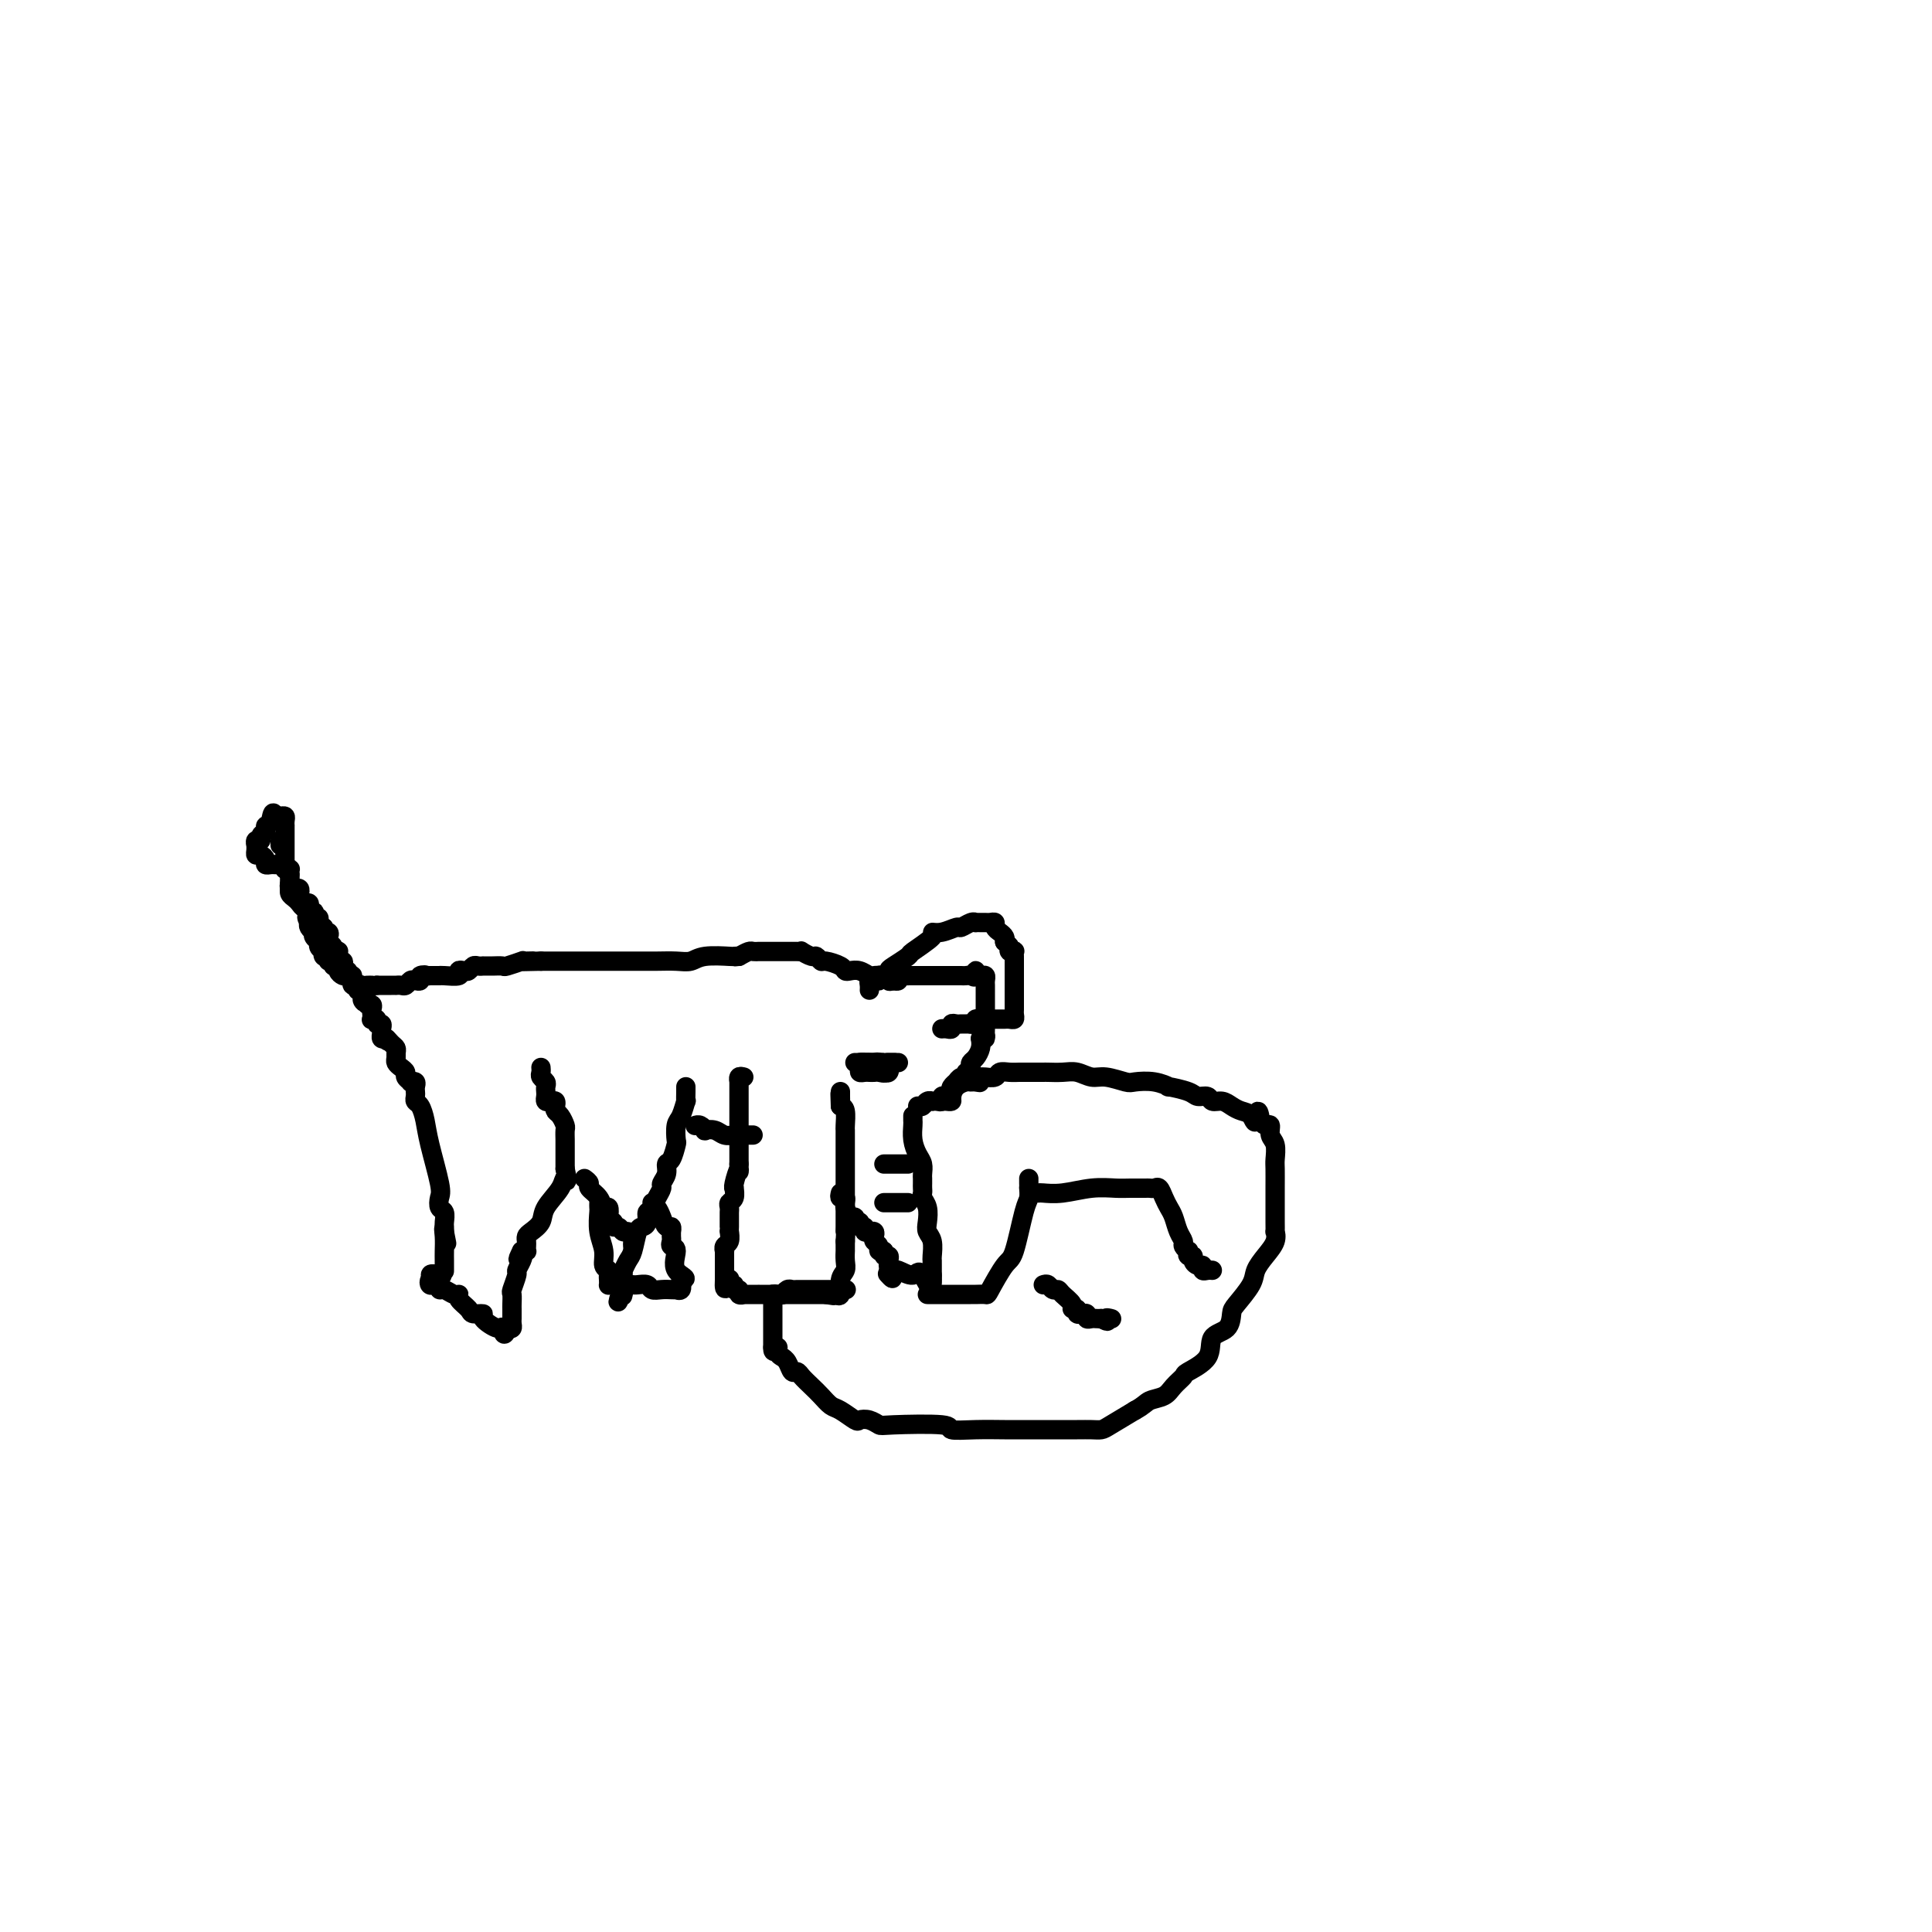 <svg viewBox='0 0 400 400' version='1.1' xmlns='http://www.w3.org/2000/svg' xmlns:xlink='http://www.w3.org/1999/xlink'><g fill='none' stroke='#000000' stroke-width='4' stroke-linecap='round' stroke-linejoin='round'><path d='M154,223c-0.423,-0.112 -0.845,-0.223 -1,0c-0.155,0.223 -0.041,0.781 0,1c0.041,0.219 0.011,0.100 0,0c-0.011,-0.100 -0.003,-0.180 0,0c0.003,0.180 0.001,0.622 0,1c-0.001,0.378 -0.000,0.693 0,1c0.000,0.307 0.000,0.607 0,1c-0.000,0.393 -0.000,0.879 0,1c0.000,0.121 0.000,-0.123 0,0c-0.000,0.123 -0.000,0.611 0,1c0.000,0.389 0.000,0.678 0,1c-0.000,0.322 -0.000,0.678 0,1c0.000,0.322 0.000,0.610 0,1c-0.000,0.390 -0.000,0.883 0,1c0.000,0.117 0.000,-0.141 0,0c-0.000,0.141 -0.000,0.682 0,1c0.000,0.318 0.000,0.414 0,1c-0.000,0.586 -0.000,1.662 0,2c0.000,0.338 0.000,-0.063 0,0c-0.000,0.063 -0.000,0.592 0,1c0.000,0.408 0.000,0.697 0,1c-0.000,0.303 -0.000,0.620 0,1c0.000,0.380 0.000,0.823 0,1c-0.000,0.177 0.000,0.089 0,0'/><path d='M153,241c-0.094,2.847 0.172,0.966 0,1c-0.172,0.034 -0.782,1.984 -1,3c-0.218,1.016 -0.044,1.098 0,1c0.044,-0.098 -0.041,-0.377 0,0c0.041,0.377 0.207,1.410 0,2c-0.207,0.590 -0.788,0.735 -1,1c-0.212,0.265 -0.057,0.648 0,1c0.057,0.352 0.015,0.673 0,1c-0.015,0.327 -0.004,0.660 0,1c0.004,0.340 0.002,0.686 0,1c-0.002,0.314 -0.004,0.594 0,1c0.004,0.406 0.015,0.936 0,1c-0.015,0.064 -0.057,-0.339 0,0c0.057,0.339 0.211,1.418 0,2c-0.211,0.582 -0.789,0.666 -1,1c-0.211,0.334 -0.057,0.916 0,1c0.057,0.084 0.015,-0.332 0,0c-0.015,0.332 -0.004,1.412 0,2c0.004,0.588 0.001,0.682 0,1c-0.001,0.318 -0.000,0.858 0,1c0.000,0.142 0.000,-0.116 0,0c-0.000,0.116 -0.000,0.604 0,1c0.000,0.396 0.000,0.698 0,1'/><path d='M150,265c-0.220,3.647 0.730,0.766 1,0c0.270,-0.766 -0.139,0.583 0,1c0.139,0.417 0.826,-0.099 1,0c0.174,0.099 -0.167,0.811 0,1c0.167,0.189 0.841,-0.146 1,0c0.159,0.146 -0.198,0.771 0,1c0.198,0.229 0.949,0.061 1,0c0.051,-0.061 -0.600,-0.016 0,0c0.600,0.016 2.451,0.004 3,0c0.549,-0.004 -0.203,-0.001 0,0c0.203,0.001 1.360,0.000 2,0c0.640,-0.000 0.763,-0.000 1,0c0.237,0.000 0.588,0.000 1,0c0.412,-0.000 0.884,-0.000 1,0c0.116,0.000 -0.124,0.000 0,0c0.124,-0.000 0.610,-0.000 1,0c0.390,0.000 0.682,0.000 1,0c0.318,-0.000 0.663,-0.000 1,0c0.337,0.000 0.668,0.000 1,0c0.332,-0.000 0.667,-0.000 1,0c0.333,0.000 0.664,0.000 1,0c0.336,-0.000 0.678,-0.000 1,0c0.322,0.000 0.625,0.000 1,0c0.375,-0.000 0.821,-0.000 1,0c0.179,0.000 0.089,0.000 0,0'/><path d='M171,268c3.206,0.465 0.719,0.127 0,0c-0.719,-0.127 0.328,-0.044 1,0c0.672,0.044 0.968,0.048 1,0c0.032,-0.048 -0.202,-0.148 0,0c0.202,0.148 0.839,0.543 1,0c0.161,-0.543 -0.153,-2.026 0,-3c0.153,-0.974 0.773,-1.441 1,-2c0.227,-0.559 0.061,-1.211 0,-2c-0.061,-0.789 -0.016,-1.717 0,-2c0.016,-0.283 0.004,0.078 0,0c-0.004,-0.078 -0.001,-0.594 0,-1c0.001,-0.406 0.001,-0.703 0,-1'/><path d='M175,257c0.155,-2.139 0.041,-1.988 0,-2c-0.041,-0.012 -0.011,-0.187 0,-1c0.011,-0.813 0.003,-2.265 0,-3c-0.003,-0.735 -0.001,-0.753 0,-1c0.001,-0.247 0.000,-0.721 0,-1c-0.000,-0.279 -0.000,-0.362 0,-1c0.000,-0.638 0.000,-1.830 0,-2c-0.000,-0.170 -0.000,0.684 0,0c0.000,-0.684 0.000,-2.904 0,-4c-0.000,-1.096 -0.000,-1.067 0,-1c0.000,0.067 0.000,0.172 0,0c-0.000,-0.172 -0.000,-0.620 0,-1c0.000,-0.380 0.000,-0.693 0,-1c-0.000,-0.307 -0.000,-0.607 0,-1c0.000,-0.393 0.000,-0.879 0,-1c-0.000,-0.121 -0.000,0.124 0,0c0.000,-0.124 0.001,-0.618 0,-1c-0.001,-0.382 -0.003,-0.652 0,-1c0.003,-0.348 0.011,-0.774 0,-1c-0.011,-0.226 -0.041,-0.253 0,-1c0.041,-0.747 0.155,-2.213 0,-3c-0.155,-0.787 -0.577,-0.893 -1,-1'/><path d='M174,229c-0.155,-4.514 -0.041,-1.797 0,-1c0.041,0.797 0.011,-0.324 0,-1c-0.011,-0.676 -0.003,-0.907 0,-1c0.003,-0.093 0.002,-0.046 0,0'/><path d='M174,247c-0.114,0.444 -0.227,0.887 0,1c0.227,0.113 0.796,-0.106 1,0c0.204,0.106 0.045,0.535 0,1c-0.045,0.465 0.025,0.966 0,1c-0.025,0.034 -0.146,-0.398 0,0c0.146,0.398 0.560,1.627 1,2c0.440,0.373 0.907,-0.111 1,0c0.093,0.111 -0.186,0.818 0,1c0.186,0.182 0.838,-0.162 1,0c0.162,0.162 -0.167,0.828 0,1c0.167,0.172 0.828,-0.150 1,0c0.172,0.150 -0.146,0.771 0,1c0.146,0.229 0.757,0.064 1,0c0.243,-0.064 0.116,-0.028 0,0c-0.116,0.028 -0.223,0.049 0,0c0.223,-0.049 0.777,-0.167 1,0c0.223,0.167 0.116,0.618 0,1c-0.116,0.382 -0.242,0.695 0,1c0.242,0.305 0.853,0.603 1,1c0.147,0.397 -0.171,0.894 0,1c0.171,0.106 0.830,-0.179 1,0c0.170,0.179 -0.151,0.822 0,1c0.151,0.178 0.772,-0.110 1,0c0.228,0.110 0.061,0.617 0,1c-0.061,0.383 -0.016,0.642 0,1c0.016,0.358 0.005,0.817 0,1c-0.005,0.183 -0.002,0.092 0,0'/><path d='M184,263c1.556,2.711 0.444,1.489 0,1c-0.444,-0.489 -0.222,-0.244 0,0'/><path d='M189,231c-0.006,0.379 -0.012,0.759 0,1c0.012,0.241 0.042,0.345 0,1c-0.042,0.655 -0.155,1.863 0,3c0.155,1.137 0.577,2.202 1,3c0.423,0.798 0.845,1.327 1,2c0.155,0.673 0.042,1.490 0,2c-0.042,0.510 -0.012,0.713 0,1c0.012,0.287 0.007,0.656 0,1c-0.007,0.344 -0.016,0.662 0,1c0.016,0.338 0.056,0.696 0,1c-0.056,0.304 -0.207,0.556 0,1c0.207,0.444 0.774,1.082 1,2c0.226,0.918 0.113,2.116 0,3c-0.113,0.884 -0.226,1.455 0,2c0.226,0.545 0.793,1.064 1,2c0.207,0.936 0.056,2.289 0,3c-0.056,0.711 -0.015,0.782 0,1c0.015,0.218 0.004,0.584 0,1c-0.004,0.416 -0.001,0.881 0,1c0.001,0.119 0.000,-0.109 0,0c-0.000,0.109 -0.000,0.554 0,1'/><path d='M193,264c0.242,5.088 -1.154,1.307 -2,0c-0.846,-1.307 -1.141,-0.140 -2,0c-0.859,0.140 -2.283,-0.747 -3,-1c-0.717,-0.253 -0.728,0.128 -1,0c-0.272,-0.128 -0.804,-0.765 -1,-1c-0.196,-0.235 -0.056,-0.067 0,0c0.056,0.067 0.028,0.034 0,0'/><path d='M190,229c0.341,0.113 0.683,0.226 1,0c0.317,-0.226 0.611,-0.792 1,-1c0.389,-0.208 0.874,-0.060 1,0c0.126,0.060 -0.107,0.030 0,0c0.107,-0.030 0.554,-0.060 1,0c0.446,0.060 0.890,0.209 1,0c0.110,-0.209 -0.115,-0.777 0,-1c0.115,-0.223 0.571,-0.102 1,0c0.429,0.102 0.832,0.186 1,0c0.168,-0.186 0.100,-0.642 0,-1c-0.100,-0.358 -0.233,-0.617 0,-1c0.233,-0.383 0.832,-0.891 1,-1c0.168,-0.109 -0.095,0.182 0,0c0.095,-0.182 0.547,-0.836 1,-1c0.453,-0.164 0.905,0.163 1,0c0.095,-0.163 -0.168,-0.816 0,-1c0.168,-0.184 0.767,0.103 1,0c0.233,-0.103 0.101,-0.594 0,-1c-0.101,-0.406 -0.171,-0.727 0,-1c0.171,-0.273 0.585,-0.496 1,-1c0.415,-0.504 0.833,-1.287 1,-2c0.167,-0.713 0.084,-1.357 0,-2'/><path d='M203,215c1.309,-1.769 1.083,-0.191 1,0c-0.083,0.191 -0.022,-1.004 0,-2c0.022,-0.996 0.006,-1.793 0,-2c-0.006,-0.207 -0.002,0.176 0,0c0.002,-0.176 0.000,-0.912 0,-2c-0.000,-1.088 -0.000,-2.529 0,-3c0.000,-0.471 0.001,0.028 0,0c-0.001,-0.028 -0.003,-0.582 0,-1c0.003,-0.418 0.012,-0.700 0,-1c-0.012,-0.300 -0.044,-0.616 0,-1c0.044,-0.384 0.166,-0.834 0,-1c-0.166,-0.166 -0.619,-0.047 -1,0c-0.381,0.047 -0.691,0.024 -1,0'/><path d='M202,202c-0.107,-2.011 0.126,-0.539 0,0c-0.126,0.539 -0.612,0.144 -1,0c-0.388,-0.144 -0.677,-0.039 -1,0c-0.323,0.039 -0.678,0.010 -1,0c-0.322,-0.010 -0.611,-0.003 -1,0c-0.389,0.003 -0.877,0.001 -1,0c-0.123,-0.001 0.121,-0.000 0,0c-0.121,0.000 -0.606,0.000 -1,0c-0.394,-0.000 -0.697,-0.000 -1,0c-0.303,0.000 -0.606,0.000 -1,0c-0.394,-0.000 -0.879,-0.000 -1,0c-0.121,0.000 0.123,0.000 0,0c-0.123,-0.000 -0.611,-0.000 -1,0c-0.389,0.000 -0.679,0.000 -1,0c-0.321,-0.000 -0.674,-0.000 -1,0c-0.326,0.000 -0.626,0.000 -1,0c-0.374,-0.000 -0.821,-0.000 -1,0c-0.179,0.000 -0.089,0.000 0,0'/><path d='M188,202c-2.122,-0.004 -0.428,-0.015 0,0c0.428,0.015 -0.411,0.056 -1,0c-0.589,-0.056 -0.928,-0.207 -1,0c-0.072,0.207 0.122,0.774 0,1c-0.122,0.226 -0.561,0.113 -1,0'/><path d='M185,203c-0.703,0.215 -0.962,0.254 -1,0c-0.038,-0.254 0.145,-0.799 0,-1c-0.145,-0.201 -0.619,-0.058 -1,0c-0.381,0.058 -0.669,0.029 -1,0c-0.331,-0.029 -0.705,-0.060 -1,0c-0.295,0.060 -0.511,0.209 -1,0c-0.489,-0.209 -1.252,-0.778 -2,-1c-0.748,-0.222 -1.482,-0.097 -2,0c-0.518,0.097 -0.822,0.165 -1,0c-0.178,-0.165 -0.232,-0.565 -1,-1c-0.768,-0.435 -2.252,-0.905 -3,-1c-0.748,-0.095 -0.760,0.185 -1,0c-0.240,-0.185 -0.707,-0.834 -1,-1c-0.293,-0.166 -0.411,0.152 -1,0c-0.589,-0.152 -1.650,-0.773 -2,-1c-0.350,-0.227 0.012,-0.061 0,0c-0.012,0.061 -0.399,0.016 -1,0c-0.601,-0.016 -1.418,-0.004 -2,0c-0.582,0.004 -0.930,0.001 -1,0c-0.070,-0.001 0.136,-0.000 0,0c-0.136,0.000 -0.615,0.000 -1,0c-0.385,-0.000 -0.677,-0.000 -1,0c-0.323,0.000 -0.678,0.000 -1,0c-0.322,-0.000 -0.610,-0.001 -1,0c-0.390,0.001 -0.881,0.003 -1,0c-0.119,-0.003 0.133,-0.011 0,0c-0.133,0.011 -0.651,0.041 -1,0c-0.349,-0.041 -0.528,-0.155 -1,0c-0.472,0.155 -1.236,0.577 -2,1'/><path d='M153,198c-1.793,0.156 -0.276,0.046 0,0c0.276,-0.046 -0.691,-0.026 -1,0c-0.309,0.026 0.038,0.060 -1,0c-1.038,-0.060 -3.461,-0.212 -5,0c-1.539,0.212 -2.193,0.789 -3,1c-0.807,0.211 -1.767,0.057 -3,0c-1.233,-0.057 -2.738,-0.015 -4,0c-1.262,0.015 -2.281,0.004 -3,0c-0.719,-0.004 -1.137,-0.001 -2,0c-0.863,0.001 -2.172,0.000 -3,0c-0.828,-0.000 -1.175,-0.000 -2,0c-0.825,0.000 -2.129,0.000 -3,0c-0.871,-0.000 -1.308,-0.000 -2,0c-0.692,0.000 -1.639,0.000 -3,0c-1.361,-0.000 -3.136,-0.000 -4,0c-0.864,0.000 -0.818,0.000 -1,0c-0.182,-0.000 -0.591,-0.000 -1,0'/><path d='M112,199c-6.755,0.156 -3.141,0.046 -2,0c1.141,-0.046 -0.190,-0.026 -1,0c-0.810,0.026 -1.100,0.060 -1,0c0.100,-0.060 0.588,-0.212 0,0c-0.588,0.212 -2.253,0.789 -3,1c-0.747,0.211 -0.578,0.056 -1,0c-0.422,-0.056 -1.437,-0.015 -2,0c-0.563,0.015 -0.676,0.003 -1,0c-0.324,-0.003 -0.861,0.003 -1,0c-0.139,-0.003 0.118,-0.015 0,0c-0.118,0.015 -0.610,0.055 -1,0c-0.390,-0.055 -0.676,-0.207 -1,0c-0.324,0.207 -0.686,0.773 -1,1c-0.314,0.227 -0.582,0.113 -1,0c-0.418,-0.113 -0.987,-0.226 -1,0c-0.013,0.226 0.529,0.793 0,1c-0.529,0.207 -2.131,0.056 -3,0c-0.869,-0.056 -1.006,-0.015 -1,0c0.006,0.015 0.156,0.004 0,0c-0.156,-0.004 -0.616,-0.001 -1,0c-0.384,0.001 -0.692,0.001 -1,0'/><path d='M89,202c-3.720,0.480 -1.522,0.180 -1,0c0.522,-0.180 -0.634,-0.241 -1,0c-0.366,0.241 0.057,0.782 0,1c-0.057,0.218 -0.594,0.111 -1,0c-0.406,-0.111 -0.682,-0.226 -1,0c-0.318,0.226 -0.677,0.793 -1,1c-0.323,0.207 -0.611,0.056 -1,0c-0.389,-0.056 -0.878,-0.015 -1,0c-0.122,0.015 0.122,0.004 0,0c-0.122,-0.004 -0.610,-0.001 -1,0c-0.390,0.001 -0.682,0.000 -1,0c-0.318,-0.000 -0.662,-0.000 -1,0c-0.338,0.000 -0.669,0.000 -1,0'/><path d='M78,204c-1.943,0.309 -1.299,0.080 -1,0c0.299,-0.080 0.253,-0.011 0,0c-0.253,0.011 -0.712,-0.036 -1,0c-0.288,0.036 -0.406,0.154 -1,0c-0.594,-0.154 -1.666,-0.580 -2,-1c-0.334,-0.420 0.069,-0.835 0,-1c-0.069,-0.165 -0.611,-0.082 -1,0c-0.389,0.082 -0.625,0.161 -1,0c-0.375,-0.161 -0.889,-0.564 -1,-1c-0.111,-0.436 0.180,-0.905 0,-1c-0.180,-0.095 -0.832,0.185 -1,0c-0.168,-0.185 0.147,-0.833 0,-1c-0.147,-0.167 -0.758,0.147 -1,0c-0.242,-0.147 -0.116,-0.757 0,-1c0.116,-0.243 0.223,-0.121 0,0c-0.223,0.121 -0.777,0.240 -1,0c-0.223,-0.240 -0.116,-0.837 0,-1c0.116,-0.163 0.241,0.110 0,0c-0.241,-0.110 -0.848,-0.603 -1,-1c-0.152,-0.397 0.152,-0.698 0,-1c-0.152,-0.302 -0.759,-0.606 -1,-1c-0.241,-0.394 -0.116,-0.879 0,-1c0.116,-0.121 0.224,0.121 0,0c-0.224,-0.121 -0.778,-0.606 -1,-1c-0.222,-0.394 -0.111,-0.697 0,-1'/><path d='M64,191c-0.929,-1.708 -0.252,-0.979 0,-1c0.252,-0.021 0.079,-0.793 0,-1c-0.079,-0.207 -0.062,0.152 0,0c0.062,-0.152 0.171,-0.814 0,-1c-0.171,-0.186 -0.620,0.104 -1,0c-0.380,-0.104 -0.690,-0.601 -1,-1c-0.310,-0.399 -0.619,-0.698 -1,-1c-0.381,-0.302 -0.834,-0.606 -1,-1c-0.166,-0.394 -0.044,-0.879 0,-1c0.044,-0.121 0.012,0.122 0,0c-0.012,-0.122 -0.003,-0.610 0,-1c0.003,-0.390 0.001,-0.683 0,-1c-0.001,-0.317 -0.000,-0.659 0,-1'/><path d='M60,181c-0.845,-1.681 -0.959,-0.885 -1,-1c-0.041,-0.115 -0.011,-1.143 0,-2c0.011,-0.857 0.003,-1.544 0,-2c-0.003,-0.456 -0.001,-0.682 0,-1c0.001,-0.318 -0.000,-0.729 0,-1c0.000,-0.271 0.001,-0.402 0,-1c-0.001,-0.598 -0.003,-1.663 0,-2c0.003,-0.337 0.012,0.053 0,0c-0.012,-0.053 -0.044,-0.550 0,-1c0.044,-0.450 0.166,-0.852 0,-1c-0.166,-0.148 -0.619,-0.042 -1,0c-0.381,0.042 -0.691,0.021 -1,0'/><path d='M57,169c-0.625,-1.677 -0.688,0.129 -1,1c-0.312,0.871 -0.872,0.807 -1,1c-0.128,0.193 0.176,0.644 0,1c-0.176,0.356 -0.832,0.616 -1,1c-0.168,0.384 0.151,0.890 0,1c-0.151,0.110 -0.773,-0.177 -1,0c-0.227,0.177 -0.058,0.817 0,1c0.058,0.183 0.005,-0.092 0,0c-0.005,0.092 0.036,0.550 0,1c-0.036,0.450 -0.150,0.891 0,1c0.150,0.109 0.565,-0.114 1,0c0.435,0.114 0.890,0.567 1,1c0.110,0.433 -0.125,0.848 0,1c0.125,0.152 0.611,0.041 1,0c0.389,-0.041 0.683,-0.012 1,0c0.317,0.012 0.659,0.006 1,0'/><path d='M58,179c0.939,0.532 0.788,0.864 1,1c0.212,0.136 0.789,0.078 1,0c0.211,-0.078 0.057,-0.176 0,0c-0.057,0.176 -0.015,0.624 0,1c0.015,0.376 0.004,0.679 0,1c-0.004,0.321 -0.002,0.661 0,1'/><path d='M60,183c0.321,0.559 0.125,-0.043 0,0c-0.125,0.043 -0.178,0.732 0,1c0.178,0.268 0.586,0.114 1,0c0.414,-0.114 0.833,-0.189 1,0c0.167,0.189 0.083,0.643 0,1c-0.083,0.357 -0.166,0.616 0,1c0.166,0.384 0.579,0.891 1,1c0.421,0.109 0.848,-0.181 1,0c0.152,0.181 0.027,0.832 0,1c-0.027,0.168 0.044,-0.147 0,0c-0.044,0.147 -0.204,0.757 0,1c0.204,0.243 0.772,0.121 1,0c0.228,-0.121 0.116,-0.240 0,0c-0.116,0.240 -0.237,0.837 0,1c0.237,0.163 0.833,-0.110 1,0c0.167,0.110 -0.095,0.603 0,1c0.095,0.397 0.548,0.699 1,1'/><path d='M67,192c1.023,1.632 0.082,1.210 0,1c-0.082,-0.210 0.695,-0.210 1,0c0.305,0.210 0.138,0.631 0,1c-0.138,0.369 -0.247,0.687 0,1c0.247,0.313 0.851,0.623 1,1c0.149,0.377 -0.157,0.823 0,1c0.157,0.177 0.778,0.085 1,0c0.222,-0.085 0.046,-0.164 0,0c-0.046,0.164 0.039,0.570 0,1c-0.039,0.430 -0.203,0.885 0,1c0.203,0.115 0.773,-0.109 1,0c0.227,0.109 0.112,0.550 0,1c-0.112,0.450 -0.223,0.909 0,1c0.223,0.091 0.778,-0.187 1,0c0.222,0.187 0.111,0.839 0,1c-0.111,0.161 -0.222,-0.168 0,0c0.222,0.168 0.776,0.834 1,1c0.224,0.166 0.116,-0.167 0,0c-0.116,0.167 -0.241,0.833 0,1c0.241,0.167 0.849,-0.165 1,0c0.151,0.165 -0.155,0.828 0,1c0.155,0.172 0.773,-0.146 1,0c0.227,0.146 0.065,0.756 0,1c-0.065,0.244 -0.032,0.122 0,0'/><path d='M75,206c1.173,2.410 0.104,1.433 0,1c-0.104,-0.433 0.757,-0.324 1,0c0.243,0.324 -0.131,0.861 0,1c0.131,0.139 0.766,-0.120 1,0c0.234,0.120 0.067,0.620 0,1c-0.067,0.380 -0.033,0.642 0,1c0.033,0.358 0.065,0.813 0,1c-0.065,0.187 -0.228,0.106 0,0c0.228,-0.106 0.846,-0.236 1,0c0.154,0.236 -0.156,0.837 0,1c0.156,0.163 0.776,-0.114 1,0c0.224,0.114 0.050,0.618 0,1c-0.050,0.382 0.025,0.641 0,1c-0.025,0.359 -0.150,0.817 0,1c0.150,0.183 0.575,0.092 1,0'/><path d='M80,215c0.729,1.344 0.052,0.206 0,0c-0.052,-0.206 0.521,0.522 1,1c0.479,0.478 0.863,0.705 1,1c0.137,0.295 0.027,0.656 0,1c-0.027,0.344 0.030,0.669 0,1c-0.030,0.331 -0.148,0.667 0,1c0.148,0.333 0.560,0.664 1,1c0.440,0.336 0.906,0.678 1,1c0.094,0.322 -0.185,0.625 0,1c0.185,0.375 0.834,0.821 1,1c0.166,0.179 -0.152,0.089 0,0c0.152,-0.089 0.772,-0.178 1,0c0.228,0.178 0.064,0.624 0,1c-0.064,0.376 -0.028,0.683 0,1c0.028,0.317 0.048,0.642 0,1c-0.048,0.358 -0.163,0.747 0,1c0.163,0.253 0.604,0.371 1,1c0.396,0.629 0.746,1.769 1,3c0.254,1.231 0.412,2.552 1,5c0.588,2.448 1.608,6.022 2,8c0.392,1.978 0.158,2.361 0,3c-0.158,0.639 -0.238,1.533 0,2c0.238,0.467 0.796,0.507 1,1c0.204,0.493 0.055,1.441 0,2c-0.055,0.559 -0.016,0.731 0,1c0.016,0.269 0.008,0.634 0,1'/><path d='M92,255c0.928,4.777 0.249,1.221 0,0c-0.249,-1.221 -0.067,-0.106 0,1c0.067,1.106 0.018,2.204 0,3c-0.018,0.796 -0.005,1.291 0,2c0.005,0.709 0.001,1.631 0,2c-0.001,0.369 -0.001,0.184 0,0'/><path d='M112,221c0.030,0.333 0.061,0.667 0,1c-0.061,0.333 -0.212,0.666 0,1c0.212,0.334 0.788,0.667 1,1c0.212,0.333 0.060,0.664 0,1c-0.060,0.336 -0.026,0.678 0,1c0.026,0.322 0.046,0.625 0,1c-0.046,0.375 -0.157,0.822 0,1c0.157,0.178 0.581,0.088 1,0c0.419,-0.088 0.834,-0.174 1,0c0.166,0.174 0.083,0.609 0,1c-0.083,0.391 -0.166,0.738 0,1c0.166,0.262 0.580,0.437 1,1c0.420,0.563 0.845,1.513 1,2c0.155,0.487 0.042,0.512 0,1c-0.042,0.488 -0.011,1.440 0,2c0.011,0.560 0.003,0.728 0,1c-0.003,0.272 -0.001,0.646 0,1c0.001,0.354 0.000,0.686 0,1c-0.000,0.314 -0.000,0.610 0,1c0.000,0.390 0.000,0.874 0,1c-0.000,0.126 -0.000,-0.107 0,0c0.000,0.107 0.000,0.553 0,1'/><path d='M117,242c0.788,3.634 0.257,2.220 0,2c-0.257,-0.220 -0.241,0.753 -1,2c-0.759,1.247 -2.295,2.768 -3,4c-0.705,1.232 -0.581,2.175 -1,3c-0.419,0.825 -1.380,1.531 -2,2c-0.620,0.469 -0.897,0.700 -1,1c-0.103,0.300 -0.030,0.669 0,1c0.030,0.331 0.018,0.625 0,1c-0.018,0.375 -0.043,0.832 0,1c0.043,0.168 0.155,0.048 0,0c-0.155,-0.048 -0.578,-0.024 -1,0'/><path d='M108,259c-1.410,2.827 -0.434,1.395 0,1c0.434,-0.395 0.327,0.246 0,1c-0.327,0.754 -0.872,1.620 -1,2c-0.128,0.380 0.162,0.273 0,1c-0.162,0.727 -0.775,2.289 -1,3c-0.225,0.711 -0.060,0.572 0,1c0.060,0.428 0.016,1.424 0,2c-0.016,0.576 -0.004,0.732 0,1c0.004,0.268 -0.002,0.646 0,1c0.002,0.354 0.011,0.682 0,1c-0.011,0.318 -0.041,0.624 0,1c0.041,0.376 0.155,0.822 0,1c-0.155,0.178 -0.577,0.089 -1,0'/><path d='M105,275c-0.681,2.447 -0.883,0.565 -1,0c-0.117,-0.565 -0.148,0.186 -1,0c-0.852,-0.186 -2.523,-1.310 -3,-2c-0.477,-0.690 0.241,-0.945 0,-1c-0.241,-0.055 -1.440,0.092 -2,0c-0.560,-0.092 -0.482,-0.421 -1,-1c-0.518,-0.579 -1.631,-1.408 -2,-2c-0.369,-0.592 0.006,-0.947 0,-1c-0.006,-0.053 -0.393,0.196 -1,0c-0.607,-0.196 -1.433,-0.837 -2,-1c-0.567,-0.163 -0.873,0.154 -1,0c-0.127,-0.154 -0.073,-0.777 0,-1c0.073,-0.223 0.166,-0.046 0,0c-0.166,0.046 -0.591,-0.039 -1,0c-0.409,0.039 -0.802,0.203 -1,0c-0.198,-0.203 -0.199,-0.772 0,-1c0.199,-0.228 0.600,-0.114 1,0'/><path d='M90,265c-2.111,-1.778 0.111,-1.222 1,-1c0.889,0.222 0.444,0.111 0,0'/><path d='M121,244c0.477,0.353 0.955,0.706 1,1c0.045,0.294 -0.341,0.530 0,1c0.341,0.470 1.411,1.174 2,2c0.589,0.826 0.698,1.775 1,2c0.302,0.225 0.798,-0.276 1,0c0.202,0.276 0.110,1.327 0,2c-0.110,0.673 -0.237,0.969 0,1c0.237,0.031 0.837,-0.203 1,0c0.163,0.203 -0.110,0.842 0,1c0.110,0.158 0.604,-0.165 1,0c0.396,0.165 0.695,0.818 1,1c0.305,0.182 0.618,-0.109 1,0c0.382,0.109 0.834,0.617 1,1c0.166,0.383 0.045,0.642 0,1c-0.045,0.358 -0.013,0.817 0,1c0.013,0.183 0.006,0.092 0,0'/><path d='M142,225c0.006,0.174 0.012,0.349 0,1c-0.012,0.651 -0.042,1.779 0,2c0.042,0.221 0.156,-0.466 0,0c-0.156,0.466 -0.580,2.083 -1,3c-0.420,0.917 -0.834,1.134 -1,2c-0.166,0.866 -0.082,2.381 0,3c0.082,0.619 0.162,0.341 0,1c-0.162,0.659 -0.564,2.256 -1,3c-0.436,0.744 -0.904,0.636 -1,1c-0.096,0.364 0.181,1.202 0,2c-0.181,0.798 -0.819,1.558 -1,2c-0.181,0.442 0.096,0.568 0,1c-0.096,0.432 -0.566,1.172 -1,2c-0.434,0.828 -0.834,1.745 -1,2c-0.166,0.255 -0.100,-0.152 0,0c0.100,0.152 0.234,0.864 0,1c-0.234,0.136 -0.836,-0.304 -1,0c-0.164,0.304 0.111,1.351 0,2c-0.111,0.649 -0.608,0.900 -1,1c-0.392,0.100 -0.679,0.050 -1,1c-0.321,0.950 -0.674,2.898 -1,4c-0.326,1.102 -0.623,1.356 -1,2c-0.377,0.644 -0.833,1.678 -1,2c-0.167,0.322 -0.045,-0.068 0,0c0.045,0.068 0.012,0.595 0,1c-0.012,0.405 -0.003,0.687 0,1c0.003,0.313 0.002,0.656 0,1'/><path d='M129,266c-2.011,6.509 -0.539,2.281 0,1c0.539,-1.281 0.145,0.386 0,1c-0.145,0.614 -0.041,0.175 0,0c0.041,-0.175 0.021,-0.088 0,0'/><path d='M124,249c-0.009,0.404 -0.017,0.809 0,1c0.017,0.191 0.061,0.170 0,1c-0.061,0.830 -0.227,2.513 0,4c0.227,1.487 0.845,2.780 1,4c0.155,1.220 -0.155,2.369 0,3c0.155,0.631 0.773,0.743 1,1c0.227,0.257 0.062,0.657 0,1c-0.062,0.343 -0.020,0.628 0,1c0.020,0.372 0.019,0.832 0,1c-0.019,0.168 -0.056,0.045 0,0c0.056,-0.045 0.204,-0.013 1,0c0.796,0.013 2.240,0.007 3,0c0.760,-0.007 0.836,-0.016 1,0c0.164,0.016 0.414,0.057 1,0c0.586,-0.057 1.506,-0.211 2,0c0.494,0.211 0.562,0.788 1,1c0.438,0.212 1.245,0.058 2,0c0.755,-0.058 1.456,-0.021 2,0c0.544,0.021 0.929,0.026 1,0c0.071,-0.026 -0.173,-0.084 0,0c0.173,0.084 0.764,0.310 1,0c0.236,-0.310 0.118,-1.155 0,-2'/><path d='M141,265c2.078,-0.223 -0.228,-0.780 -1,-2c-0.772,-1.220 -0.011,-3.101 0,-4c0.011,-0.899 -0.729,-0.814 -1,-1c-0.271,-0.186 -0.072,-0.642 0,-1c0.072,-0.358 0.016,-0.616 0,-1c-0.016,-0.384 0.007,-0.893 0,-1c-0.007,-0.107 -0.043,0.189 0,0c0.043,-0.189 0.165,-0.863 0,-1c-0.165,-0.137 -0.619,0.265 -1,0c-0.381,-0.265 -0.690,-1.195 -1,-2c-0.310,-0.805 -0.622,-1.486 -1,-2c-0.378,-0.514 -0.822,-0.861 -1,-1c-0.178,-0.139 -0.089,-0.069 0,0'/><path d='M144,233c-0.079,0.030 -0.159,0.060 0,0c0.159,-0.060 0.556,-0.208 1,0c0.444,0.208 0.935,0.774 1,1c0.065,0.226 -0.295,0.113 0,0c0.295,-0.113 1.245,-0.226 2,0c0.755,0.226 1.315,0.793 2,1c0.685,0.207 1.495,0.056 2,0c0.505,-0.056 0.706,-0.015 1,0c0.294,0.015 0.681,0.004 1,0c0.319,-0.004 0.570,-0.001 1,0c0.430,0.001 1.039,0.000 1,0c-0.039,-0.000 -0.725,-0.000 -1,0c-0.275,0.000 -0.137,0.000 0,0'/><path d='M180,205c0.022,-0.312 0.044,-0.623 0,-1c-0.044,-0.377 -0.153,-0.819 0,-1c0.153,-0.181 0.567,-0.100 1,0c0.433,0.100 0.886,0.220 1,0c0.114,-0.220 -0.112,-0.779 0,-1c0.112,-0.221 0.563,-0.105 1,0c0.437,0.105 0.859,0.199 1,0c0.141,-0.199 0.001,-0.690 0,-1c-0.001,-0.310 0.138,-0.437 1,-1c0.862,-0.563 2.446,-1.561 3,-2c0.554,-0.439 0.079,-0.318 1,-1c0.921,-0.682 3.240,-2.168 4,-3c0.760,-0.832 -0.039,-1.011 0,-1c0.039,0.011 0.914,0.213 2,0c1.086,-0.213 2.381,-0.842 3,-1c0.619,-0.158 0.561,0.154 1,0c0.439,-0.154 1.375,-0.773 2,-1c0.625,-0.227 0.941,-0.061 1,0c0.059,0.061 -0.138,0.015 0,0c0.138,-0.015 0.611,-0.001 1,0c0.389,0.001 0.696,-0.011 1,0c0.304,0.011 0.607,0.044 1,0c0.393,-0.044 0.876,-0.167 1,0c0.124,0.167 -0.111,0.622 0,1c0.111,0.378 0.568,0.679 1,1c0.432,0.321 0.838,0.663 1,1c0.162,0.337 0.081,0.668 0,1'/><path d='M208,195c0.862,0.786 1.015,0.750 1,1c-0.015,0.250 -0.200,0.787 0,1c0.200,0.213 0.786,0.102 1,0c0.214,-0.102 0.057,-0.196 0,0c-0.057,0.196 -0.015,0.681 0,1c0.015,0.319 0.004,0.470 0,1c-0.004,0.530 -0.001,1.437 0,2c0.001,0.563 0.000,0.781 0,1c-0.000,0.219 -0.000,0.440 0,1c0.000,0.560 0.000,1.460 0,2c-0.000,0.540 -0.000,0.722 0,1c0.000,0.278 0.001,0.653 0,1c-0.001,0.347 -0.003,0.667 0,1c0.003,0.333 0.012,0.678 0,1c-0.012,0.322 -0.044,0.622 0,1c0.044,0.378 0.165,0.833 0,1c-0.165,0.167 -0.618,0.045 -1,0c-0.382,-0.045 -0.695,-0.012 -1,0c-0.305,0.012 -0.603,0.003 -1,0c-0.397,-0.003 -0.894,-0.001 -1,0c-0.106,0.001 0.179,0.000 0,0c-0.179,-0.000 -0.822,-0.001 -1,0c-0.178,0.001 0.110,0.003 0,0c-0.110,-0.003 -0.617,-0.011 -1,0c-0.383,0.011 -0.642,0.041 -1,0c-0.358,-0.041 -0.817,-0.155 -1,0c-0.183,0.155 -0.092,0.577 0,1'/><path d='M202,212c-1.417,0.154 -0.958,0.040 -1,0c-0.042,-0.040 -0.585,-0.007 -1,0c-0.415,0.007 -0.702,-0.012 -1,0c-0.298,0.012 -0.605,0.056 -1,0c-0.395,-0.056 -0.876,-0.211 -1,0c-0.124,0.211 0.111,0.789 0,1c-0.111,0.211 -0.568,0.057 -1,0c-0.432,-0.057 -0.838,-0.016 -1,0c-0.162,0.016 -0.081,0.008 0,0'/><path d='M183,249c0.446,0.000 0.893,0.000 1,0c0.107,0.000 -0.125,0.000 0,0c0.125,0.000 0.608,-0.000 1,0c0.392,0.000 0.693,0.000 1,0c0.307,0.000 0.618,-0.000 1,0c0.382,0.000 0.834,0.000 1,0c0.166,0.000 0.048,0.000 0,0c-0.048,0.000 -0.024,0.000 0,0'/><path d='M183,241c0.439,0.000 0.878,0.000 1,0c0.122,0.000 -0.072,0.000 0,0c0.072,-0.000 0.412,-0.000 1,0c0.588,0.000 1.426,0.000 2,0c0.574,0.000 0.885,0.000 1,0c0.115,0.000 0.033,-0.000 0,0c-0.033,0.000 -0.016,0.000 0,0'/><path d='M180,220c-0.089,-0.009 -0.178,-0.017 0,0c0.178,0.017 0.623,0.061 1,0c0.377,-0.061 0.687,-0.226 1,0c0.313,0.226 0.630,0.844 1,1c0.370,0.156 0.792,-0.150 1,0c0.208,0.150 0.202,0.757 0,1c-0.202,0.243 -0.601,0.121 -1,0'/><path d='M183,222c0.285,0.310 -0.502,0.084 -1,0c-0.498,-0.084 -0.707,-0.025 -1,0c-0.293,0.025 -0.668,0.017 -1,0c-0.332,-0.017 -0.619,-0.043 -1,0c-0.381,0.043 -0.855,0.155 -1,0c-0.145,-0.155 0.041,-0.577 0,-1c-0.041,-0.423 -0.308,-0.845 0,-1c0.308,-0.155 1.192,-0.041 2,0c0.808,0.041 1.540,0.011 2,0c0.460,-0.011 0.650,-0.003 1,0c0.350,0.003 0.862,0.001 1,0c0.138,-0.001 -0.097,-0.000 0,0c0.097,0.000 0.526,0.000 1,0c0.474,-0.000 0.993,-0.000 1,0c0.007,0.000 -0.496,0.000 -1,0'/><path d='M185,220c0.847,0.000 -0.536,0.000 -1,0c-0.464,-0.000 -0.008,0.000 0,0c0.008,-0.000 -0.432,0.000 -1,0c-0.568,-0.000 -1.263,0.000 -2,0c-0.737,0.000 -1.517,-0.000 -2,0c-0.483,0.000 -0.668,0.000 -1,0c-0.332,0.000 -0.809,-0.000 -1,0c-0.191,0.000 -0.095,0.000 0,0'/><path d='M175,267c0.180,0.000 0.361,0.000 0,0c-0.361,-0.000 -1.262,-0.000 -2,0c-0.738,0.000 -1.311,0.000 -2,0c-0.689,-0.000 -1.494,-0.000 -2,0c-0.506,0.000 -0.713,0.000 -1,0c-0.287,-0.000 -0.654,-0.001 -1,0c-0.346,0.001 -0.671,0.004 -1,0c-0.329,-0.004 -0.663,-0.015 -1,0c-0.337,0.015 -0.678,0.057 -1,0c-0.322,-0.057 -0.625,-0.211 -1,0c-0.375,0.211 -0.822,0.788 -1,1c-0.178,0.212 -0.086,0.060 0,0c0.086,-0.060 0.167,-0.028 0,0c-0.167,0.028 -0.581,0.052 -1,0c-0.419,-0.052 -0.844,-0.180 -1,0c-0.156,0.180 -0.042,0.668 0,1c0.042,0.332 0.011,0.509 0,1c-0.011,0.491 -0.003,1.297 0,2c0.003,0.703 0.001,1.302 0,2c-0.001,0.698 -0.000,1.497 0,2c0.000,0.503 0.000,0.712 0,1c-0.000,0.288 -0.000,0.654 0,1c0.000,0.346 0.000,0.673 0,1'/><path d='M160,279c-0.066,1.658 0.770,0.302 1,0c0.230,-0.302 -0.146,0.449 0,1c0.146,0.551 0.813,0.904 1,1c0.187,0.096 -0.105,-0.063 0,0c0.105,0.063 0.609,0.349 1,1c0.391,0.651 0.671,1.669 1,2c0.329,0.331 0.707,-0.023 1,0c0.293,0.023 0.500,0.425 1,1c0.500,0.575 1.293,1.324 2,2c0.707,0.676 1.326,1.277 2,2c0.674,0.723 1.402,1.566 2,2c0.598,0.434 1.068,0.460 2,1c0.932,0.540 2.328,1.595 3,2c0.672,0.405 0.619,0.160 1,0c0.381,-0.160 1.195,-0.235 2,0c0.805,0.235 1.603,0.781 2,1c0.397,0.219 0.395,0.111 3,0c2.605,-0.111 7.816,-0.226 10,0c2.184,0.226 1.341,0.793 2,1c0.659,0.207 2.822,0.056 5,0c2.178,-0.056 4.372,-0.015 6,0c1.628,0.015 2.691,0.004 4,0c1.309,-0.004 2.865,-0.001 4,0c1.135,0.001 1.849,-0.001 3,0c1.151,0.001 2.739,0.006 4,0c1.261,-0.006 2.194,-0.022 3,0c0.806,0.022 1.486,0.083 2,0c0.514,-0.083 0.861,-0.309 2,-1c1.139,-0.691 3.069,-1.845 5,-3'/><path d='M235,292c1.913,-1.035 2.197,-1.624 3,-2c0.803,-0.376 2.125,-0.539 3,-1c0.875,-0.461 1.304,-1.219 2,-2c0.696,-0.781 1.661,-1.583 2,-2c0.339,-0.417 0.052,-0.448 1,-1c0.948,-0.552 3.131,-1.627 4,-3c0.869,-1.373 0.426,-3.046 1,-4c0.574,-0.954 2.166,-1.189 3,-2c0.834,-0.811 0.908,-2.198 1,-3c0.092,-0.802 0.200,-1.019 1,-2c0.800,-0.981 2.291,-2.726 3,-4c0.709,-1.274 0.635,-2.077 1,-3c0.365,-0.923 1.170,-1.965 2,-3c0.830,-1.035 1.687,-2.061 2,-3c0.313,-0.939 0.084,-1.790 0,-2c-0.084,-0.210 -0.022,0.221 0,0c0.022,-0.221 0.006,-1.094 0,-2c-0.006,-0.906 -0.000,-1.846 0,-3c0.000,-1.154 -0.004,-2.521 0,-4c0.004,-1.479 0.016,-3.069 0,-4c-0.016,-0.931 -0.060,-1.201 0,-2c0.060,-0.799 0.223,-2.126 0,-3c-0.223,-0.874 -0.833,-1.296 -1,-2c-0.167,-0.704 0.109,-1.689 0,-2c-0.109,-0.311 -0.603,0.054 -1,0c-0.397,-0.054 -0.699,-0.527 -1,-1'/><path d='M261,232c-0.655,-3.820 -0.794,-0.870 -1,0c-0.206,0.870 -0.479,-0.340 -1,-1c-0.521,-0.660 -1.290,-0.769 -2,-1c-0.710,-0.231 -1.360,-0.583 -2,-1c-0.640,-0.417 -1.271,-0.899 -2,-1c-0.729,-0.101 -1.556,0.179 -2,0c-0.444,-0.179 -0.506,-0.818 -1,-1c-0.494,-0.182 -1.422,0.091 -2,0c-0.578,-0.091 -0.806,-0.546 -2,-1c-1.194,-0.454 -3.354,-0.905 -4,-1c-0.646,-0.095 0.220,0.167 0,0c-0.220,-0.167 -1.528,-0.762 -3,-1c-1.472,-0.238 -3.107,-0.120 -4,0c-0.893,0.120 -1.043,0.242 -2,0c-0.957,-0.242 -2.722,-0.850 -4,-1c-1.278,-0.150 -2.068,0.156 -3,0c-0.932,-0.156 -2.007,-0.774 -3,-1c-0.993,-0.226 -1.905,-0.061 -3,0c-1.095,0.061 -2.373,0.016 -3,0c-0.627,-0.016 -0.605,-0.004 -1,0c-0.395,0.004 -1.209,0.000 -2,0c-0.791,-0.000 -1.559,0.004 -2,0c-0.441,-0.004 -0.556,-0.015 -1,0c-0.444,0.015 -1.218,0.057 -2,0c-0.782,-0.057 -1.571,-0.211 -2,0c-0.429,0.211 -0.496,0.789 -1,1c-0.504,0.211 -1.443,0.057 -2,0c-0.557,-0.057 -0.730,-0.016 -1,0c-0.270,0.016 -0.635,0.008 -1,0'/><path d='M202,223c-5.738,0.072 -1.582,0.753 0,1c1.582,0.247 0.592,0.059 0,0c-0.592,-0.059 -0.784,0.012 -1,0c-0.216,-0.012 -0.454,-0.108 -1,0c-0.546,0.108 -1.401,0.421 -2,1c-0.599,0.579 -0.944,1.423 -1,2c-0.056,0.577 0.177,0.886 0,1c-0.177,0.114 -0.765,0.033 -1,0c-0.235,-0.033 -0.118,-0.016 0,0'/><path d='M215,247c0.116,-0.030 0.232,-0.061 1,0c0.768,0.061 2.188,0.212 4,0c1.812,-0.212 4.015,-0.789 6,-1c1.985,-0.211 3.750,-0.056 5,0c1.250,0.056 1.984,0.013 3,0c1.016,-0.013 2.314,0.002 3,0c0.686,-0.002 0.761,-0.023 1,0c0.239,0.023 0.641,0.088 1,0c0.359,-0.088 0.673,-0.329 1,0c0.327,0.329 0.666,1.230 1,2c0.334,0.770 0.663,1.410 1,2c0.337,0.590 0.682,1.129 1,2c0.318,0.871 0.607,2.075 1,3c0.393,0.925 0.889,1.572 1,2c0.111,0.428 -0.162,0.636 0,1c0.162,0.364 0.761,0.885 1,1c0.239,0.115 0.119,-0.175 0,0c-0.119,0.175 -0.238,0.817 0,1c0.238,0.183 0.834,-0.091 1,0c0.166,0.091 -0.096,0.546 0,1c0.096,0.454 0.551,0.906 1,1c0.449,0.094 0.891,-0.171 1,0c0.109,0.171 -0.114,0.778 0,1c0.114,0.222 0.567,0.060 1,0c0.433,-0.060 0.847,-0.016 1,0c0.153,0.016 0.044,0.005 0,0c-0.044,-0.005 -0.022,-0.002 0,0'/><path d='M216,266c0.336,-0.118 0.672,-0.235 1,0c0.328,0.235 0.647,0.824 1,1c0.353,0.176 0.740,-0.059 1,0c0.260,0.059 0.394,0.412 1,1c0.606,0.588 1.683,1.411 2,2c0.317,0.589 -0.126,0.943 0,1c0.126,0.057 0.822,-0.182 1,0c0.178,0.182 -0.163,0.785 0,1c0.163,0.215 0.831,0.044 1,0c0.169,-0.044 -0.162,0.041 0,0c0.162,-0.041 0.817,-0.207 1,0c0.183,0.207 -0.106,0.787 0,1c0.106,0.213 0.605,0.057 1,0c0.395,-0.057 0.684,-0.016 1,0c0.316,0.016 0.658,0.008 1,0'/><path d='M228,273c2.024,1.083 1.083,0.292 1,0c-0.083,-0.292 0.690,-0.083 1,0c0.310,0.083 0.155,0.042 0,0'/><path d='M192,268c0.107,-0.000 0.214,-0.000 1,0c0.786,0.000 2.252,0.000 3,0c0.748,-0.000 0.778,-0.000 1,0c0.222,0.000 0.636,0.000 1,0c0.364,-0.000 0.679,-0.000 1,0c0.321,0.000 0.647,0.001 1,0c0.353,-0.001 0.731,-0.004 1,0c0.269,0.004 0.428,0.015 1,0c0.572,-0.015 1.557,-0.056 2,0c0.443,0.056 0.343,0.209 1,-1c0.657,-1.209 2.071,-3.782 3,-5c0.929,-1.218 1.373,-1.082 2,-3c0.627,-1.918 1.436,-5.890 2,-8c0.564,-2.110 0.883,-2.359 1,-3c0.117,-0.641 0.031,-1.675 0,-2c-0.031,-0.325 -0.008,0.057 0,0c0.008,-0.057 0.002,-0.554 0,-1c-0.002,-0.446 -0.001,-0.842 0,-1c0.001,-0.158 0.000,-0.079 0,0'/><path d='M58,175c0.000,-0.417 0.000,-0.833 0,-1c0.000,-0.167 0.000,-0.083 0,0'/></g>
</svg>